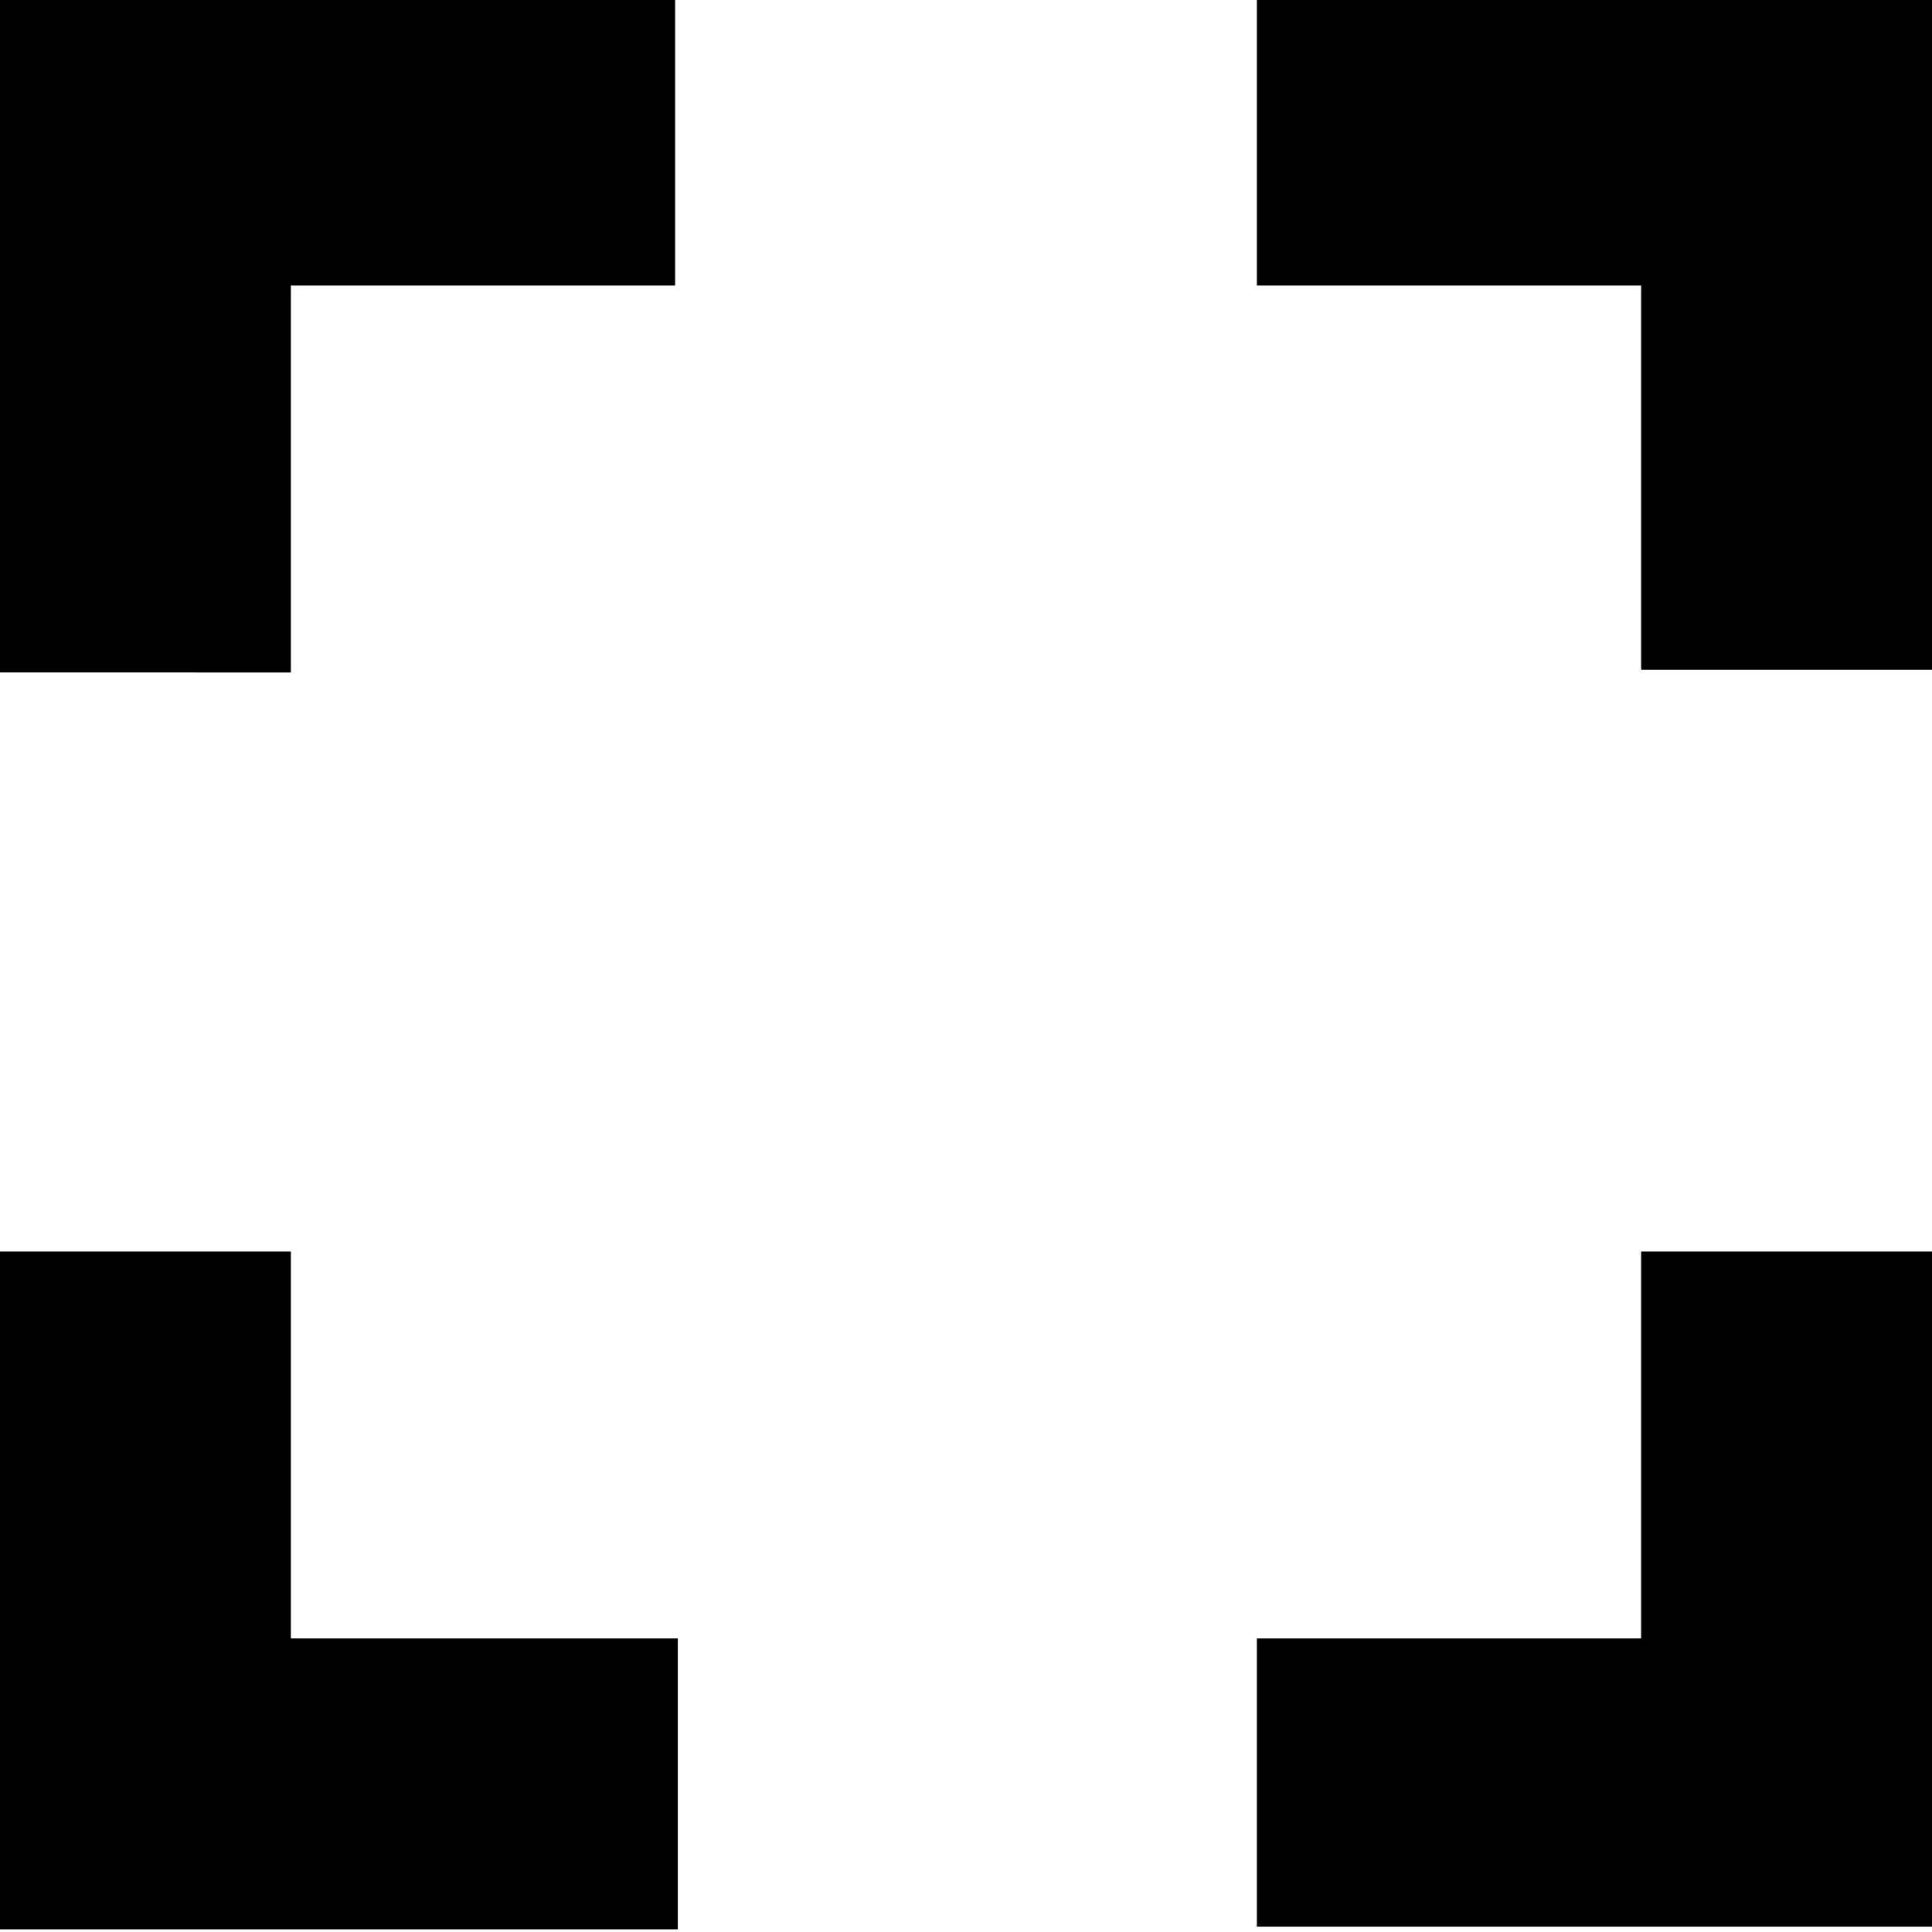 <?xml version="1.0" encoding="utf-8"?>
<!-- Generator: Adobe Illustrator 26.2.1, SVG Export Plug-In . SVG Version: 6.00 Build 0)  -->
<svg version="1.1" id="Layer_1" xmlns="http://www.w3.org/2000/svg" xmlns:xlink="http://www.w3.org/1999/xlink" x="0px" y="0px"
	 viewBox="0 0 72.4 72.4" style="enable-background:new 0 0 72.4 72.4;" xml:space="preserve">
<path d="M61.5,10.7H47.1V-0.2h25.3v25.3H61.5V10.7z M10.9,10.7v14.5H0V-0.2h25.3v10.9H10.9z M61.5,61.4V46.9h10.9v25.3H47.1V61.4
	H61.5z M10.9,61.4h14.5v10.9H0V46.9h10.9V61.4z"/>
</svg>
